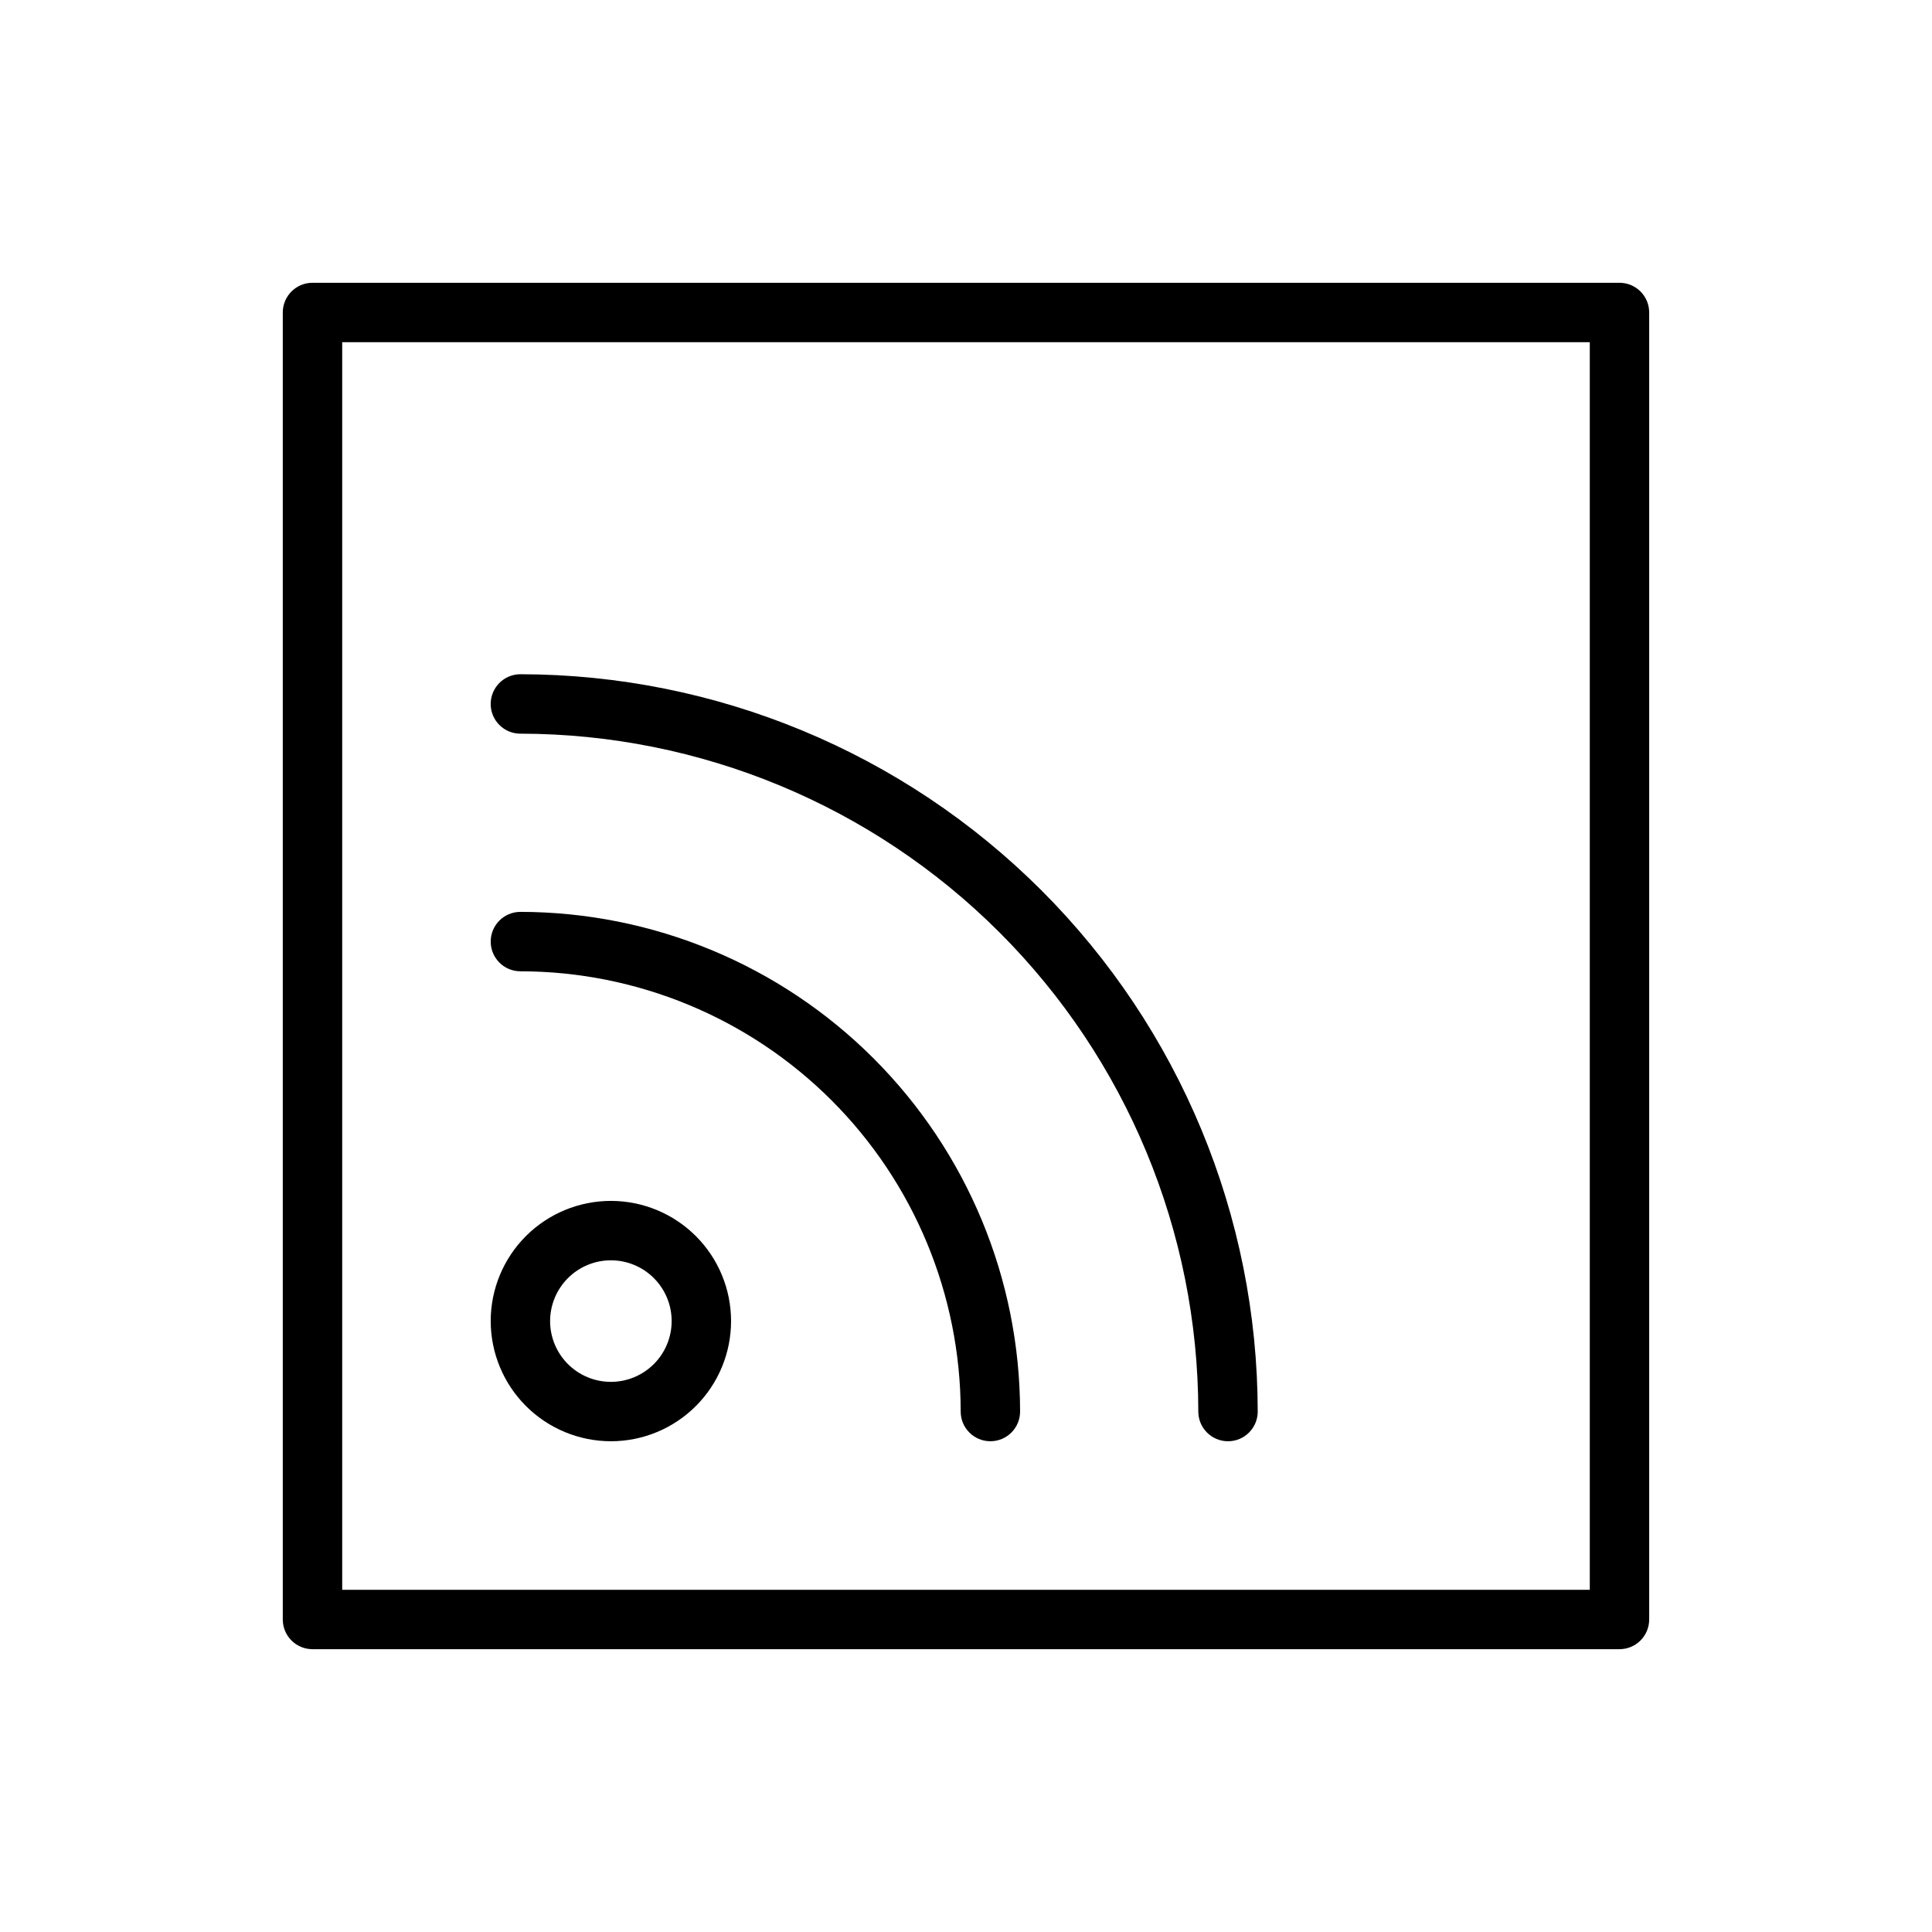 <?xml version="1.0" encoding="UTF-8"?>
<!-- Uploaded to: SVG Find, www.svgrepo.com, Generator: SVG Find Mixer Tools -->
<svg fill="#000000" width="800px" height="800px" version="1.1" viewBox="144 144 512 512" xmlns="http://www.w3.org/2000/svg">
 <path d="m573.18 218.94h-346.37c-4.348 0-7.871 3.523-7.871 7.871v346.37c0 2.086 0.828 4.09 2.305 5.566 1.477 1.477 3.481 2.305 5.566 2.305h346.37c2.086 0 4.09-0.828 5.566-2.305s2.305-3.481 2.305-5.566v-346.37c0-2.086-0.828-4.09-2.305-5.566-1.477-1.477-3.481-2.305-5.566-2.305zm-7.871 346.37h-330.62v-330.62h330.62zm-259.42-39.363c8.449 0 16.551-3.356 22.523-9.328 5.973-5.973 9.328-14.074 9.328-22.52 0-8.445-3.356-16.547-9.328-22.52-5.973-5.973-14.074-9.328-22.523-9.328-8.445 0-16.547 3.356-22.52 9.328-5.973 5.973-9.328 14.074-9.328 22.52 0.008 8.445 3.367 16.539 9.34 22.512 5.969 5.969 14.066 9.328 22.508 9.336zm0-47.953c4.273 0 8.367 1.695 11.391 4.719 3.019 3.019 4.715 7.113 4.715 11.387 0 4.269-1.695 8.367-4.715 11.387-3.023 3.023-7.117 4.719-11.391 4.719-4.269 0-8.367-1.695-11.387-4.719-3.019-3.019-4.719-7.117-4.719-11.387 0.008-4.269 1.707-8.363 4.723-11.383 3.019-3.019 7.113-4.719 11.383-4.723zm-31.848-147.44c0-4.348 3.523-7.875 7.871-7.875 51.805 0.059 101.47 20.664 138.1 57.297 36.629 36.629 57.238 86.293 57.297 138.1 0 4.348-3.523 7.871-7.871 7.871-4.348 0-7.875-3.523-7.875-7.871-0.051-47.629-18.996-93.293-52.676-126.97-33.684-33.68-79.348-52.625-126.98-52.676-4.348 0-7.871-3.523-7.871-7.871zm0 62.977c0-4.348 3.523-7.875 7.871-7.875 35.109 0.039 68.766 14.004 93.59 38.828 24.828 24.824 38.793 58.484 38.832 93.59 0 4.348-3.523 7.871-7.871 7.871s-7.871-3.523-7.871-7.871c-0.035-30.934-12.34-60.59-34.215-82.465-21.875-21.871-51.531-34.176-82.465-34.207-4.348 0-7.871-3.527-7.871-7.871z"/>
</svg>